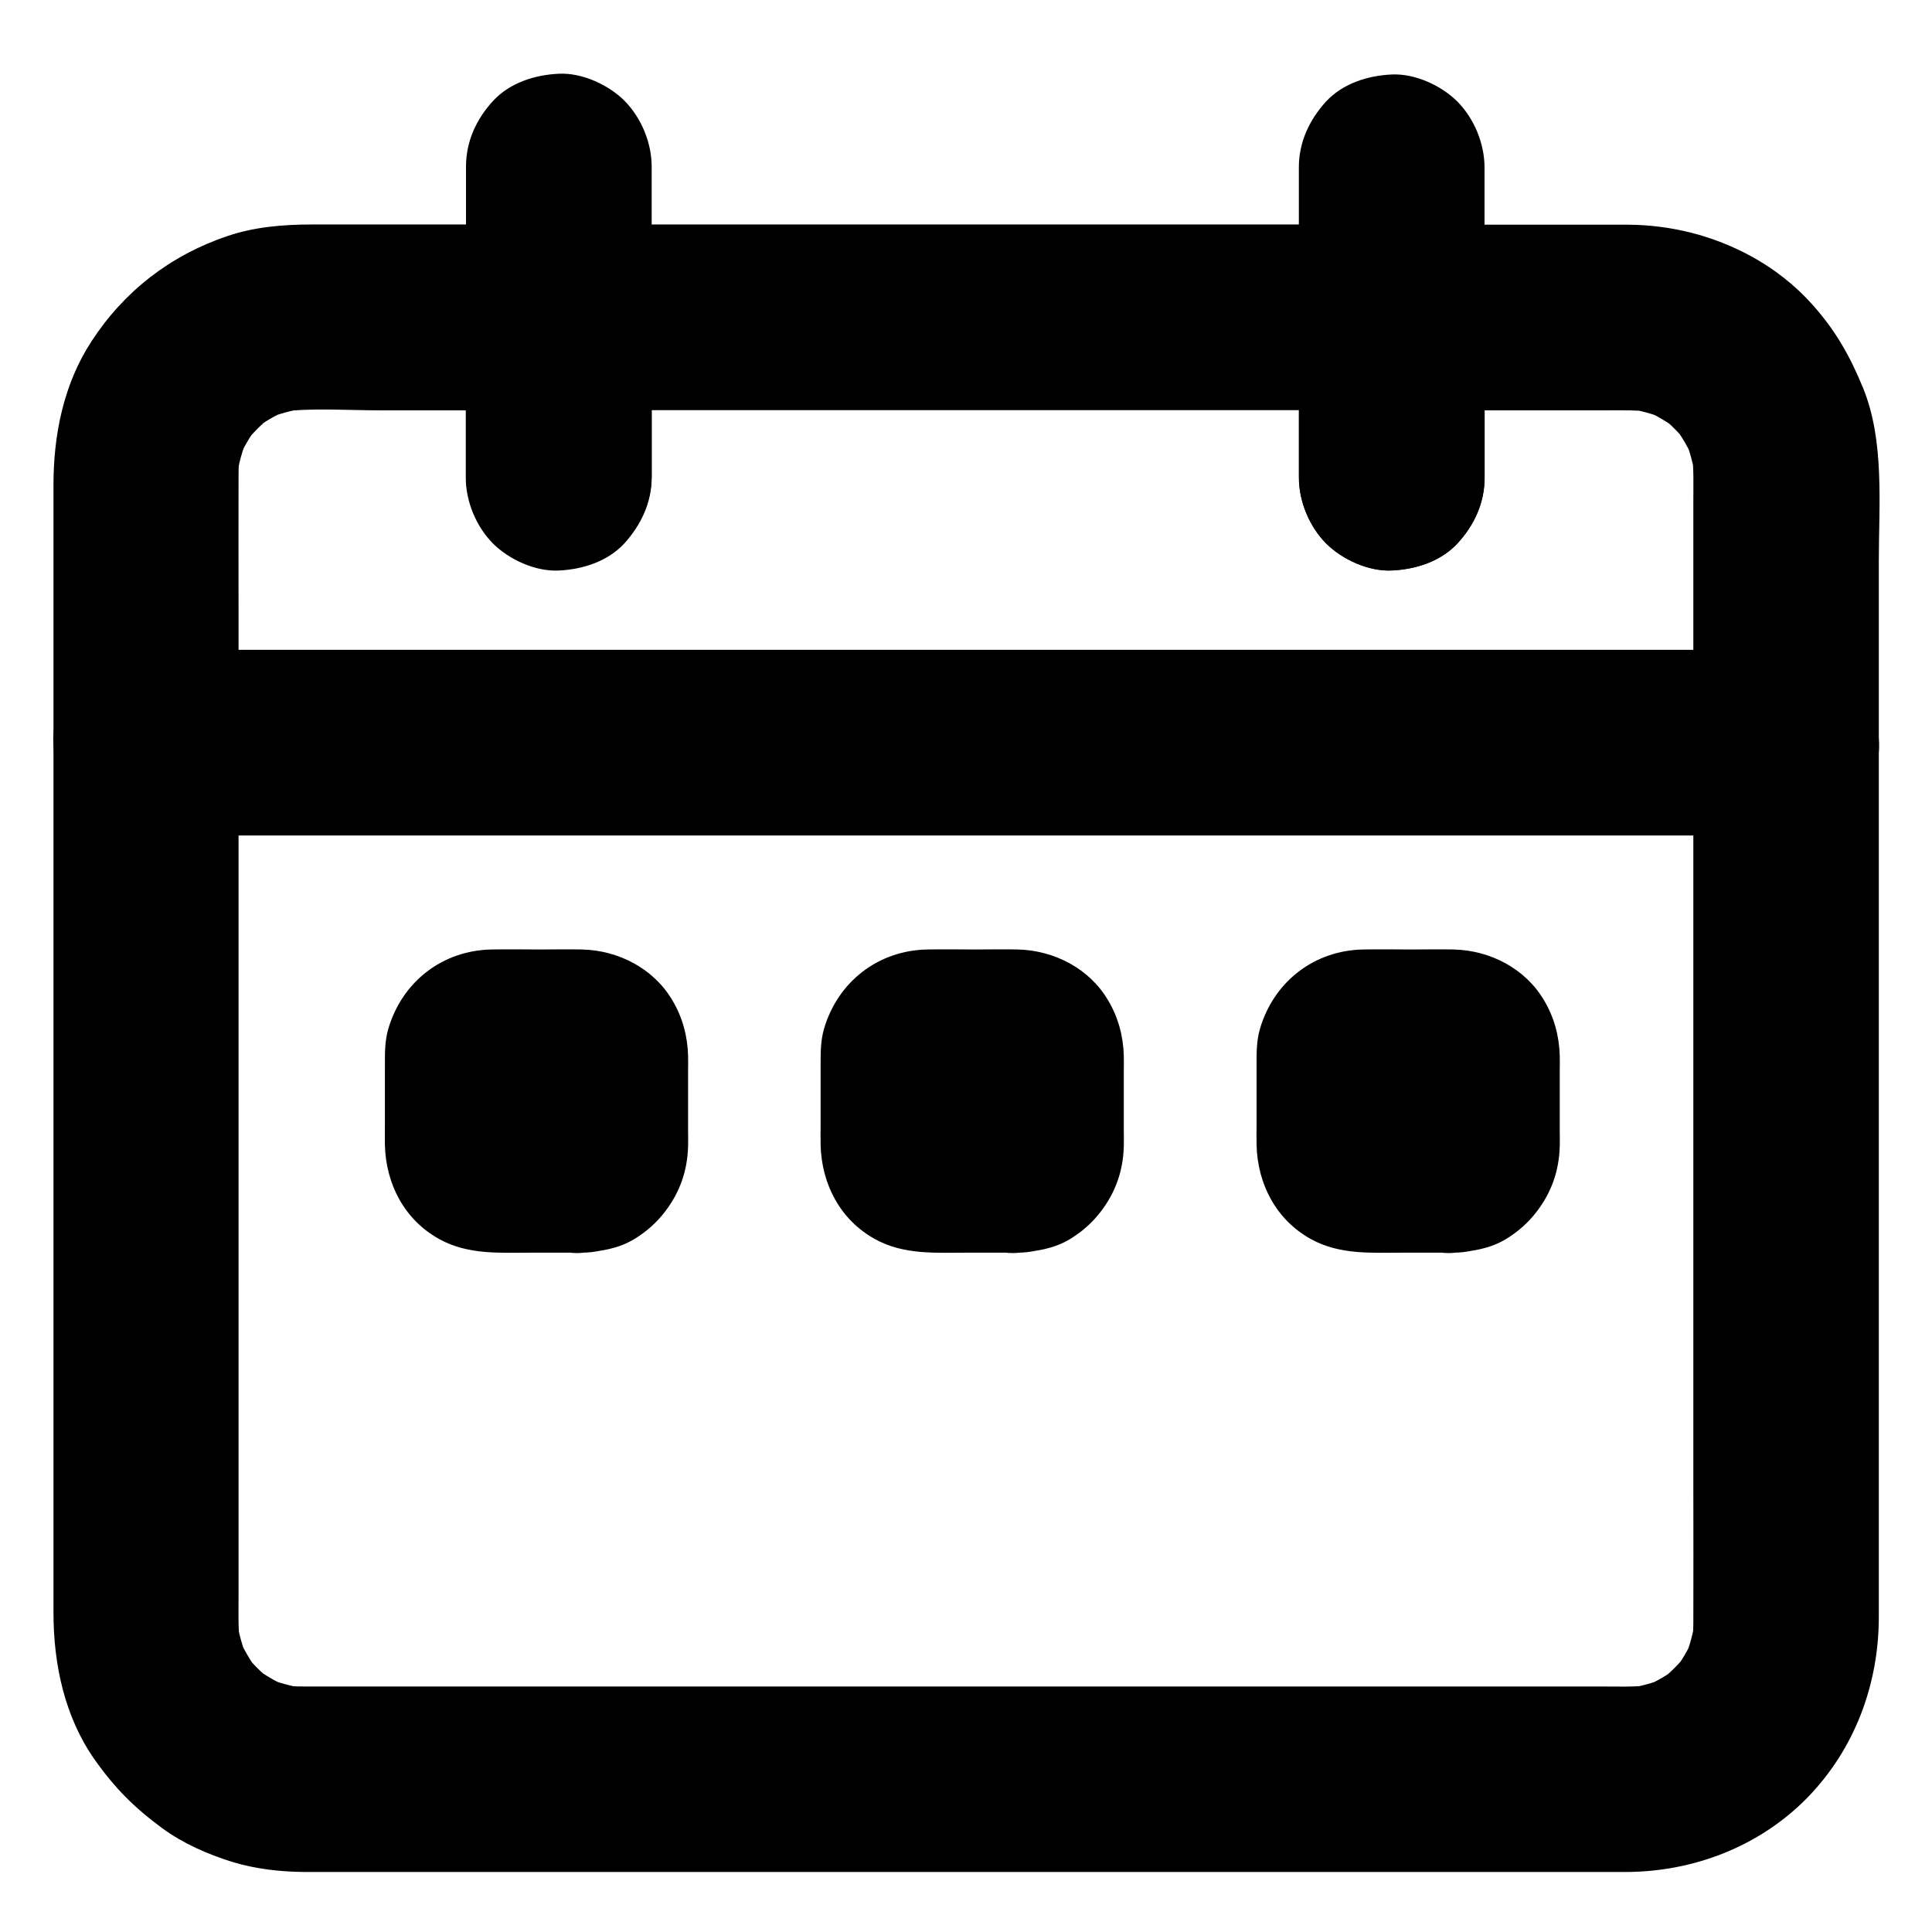 <?xml version="1.0" encoding="UTF-8"?>
<!-- Uploaded to: ICON Repo, www.iconrepo.com, Generator: ICON Repo Mixer Tools -->
<svg fill="#000000" width="800px" height="800px" version="1.1" viewBox="144 144 512 512" xmlns="http://www.w3.org/2000/svg">
 <g>
  <path d="m512.81 203.49h-21.992-52.793-63.617-55.203c-8.906 0-17.859-0.098-26.812 0h-0.344c-6.297 0-12.941 2.754-17.418 7.184-4.281 4.281-7.477 11.266-7.184 17.418 0.297 6.348 2.363 12.941 7.184 17.418 4.82 4.43 10.727 7.184 17.418 7.184h21.992 52.793 63.617 55.203c8.906 0 17.859 0.098 26.812 0h0.344c6.297 0 12.941-2.754 17.418-7.184 4.281-4.281 7.477-11.266 7.184-17.418-0.297-6.348-2.363-12.941-7.184-17.418-4.82-4.426-10.727-7.184-17.418-7.184z"/>
  <path d="m316.7 270.55v-37.047-5.41c0-13.285-11.266-24.602-24.602-24.602h-65.535c-7.477 0-15.152 0.641-22.238 3.051-15.105 5.066-27.504 14.66-36.164 28.043-7.332 11.316-9.988 24.648-9.988 37.934v46.395 81.082 87.871 66.766 16.777c0 13.629 2.953 27.602 10.922 38.918 5.312 7.527 10.578 12.793 17.957 18.203 5.512 4.035 12.055 6.887 18.547 8.906 6.148 1.871 12.742 2.609 19.141 2.656h11.367 55.941 82.754 88.66 73.602 37.637c17.957 0 35.473-6.691 48.168-19.582 12.645-12.941 19.039-30.109 19.039-48.07v-42.559-79.41-88.363-69.371c0-14.957 1.574-31.883-4.184-45.953-3.492-8.512-7.332-15.301-13.578-22.238-4.477-5.019-10.137-9.398-15.988-12.594-10.184-5.559-21.352-8.363-32.965-8.414h-34.934-27.406c-13.285 0-24.602 11.266-24.602 24.602v37.047 5.41c0 6.297 2.754 12.941 7.184 17.418 4.281 4.281 11.266 7.477 17.418 7.184 6.348-0.297 12.941-2.363 17.418-7.184 4.43-4.82 7.184-10.727 7.184-17.418v-37.047-5.41c-8.215 8.215-16.383 16.383-24.602 24.602h57.367c3.738 0 7.477-0.098 11.219 0.344-2.164-0.297-4.379-0.59-6.543-0.887 3.738 0.543 7.332 1.523 10.773 2.953-1.969-0.836-3.938-1.672-5.856-2.461 3.148 1.379 6.102 3.148 8.906 5.215-1.672-1.277-3.297-2.559-4.969-3.836 2.902 2.262 5.461 4.82 7.676 7.723-1.277-1.672-2.559-3.297-3.836-4.969 2.066 2.754 3.789 5.758 5.215 8.906-0.836-1.969-1.672-3.938-2.461-5.856 1.426 3.492 2.41 7.086 2.953 10.824-0.297-2.164-0.59-4.379-0.887-6.543 0.492 4.184 0.344 8.414 0.344 12.645v21.746 73.258 89.691 76.652c0 11.906 0.051 23.812 0 35.719 0 1.918-0.098 3.789-0.344 5.656 0.297-2.164 0.59-4.379 0.887-6.543-0.543 3.738-1.523 7.332-2.953 10.824 0.836-1.969 1.672-3.938 2.461-5.856-1.379 3.199-3.102 6.148-5.215 8.906 1.277-1.672 2.559-3.297 3.836-4.969-2.262 2.902-4.82 5.461-7.676 7.723 1.672-1.277 3.297-2.559 4.969-3.836-2.754 2.117-5.707 3.836-8.906 5.215 1.969-0.836 3.938-1.672 5.856-2.461-3.445 1.477-7.086 2.461-10.773 2.953 2.164-0.297 4.379-0.59 6.543-0.887-4.527 0.543-9.199 0.344-13.777 0.344h-25.141-38.082-46.594-51.414-51.957-48.117-40.59-28.633-12.84c-1.918 0-3.836-0.098-5.758-0.344 2.164 0.297 4.379 0.59 6.543 0.887-3.738-0.543-7.332-1.523-10.773-2.953 1.969 0.836 3.938 1.672 5.856 2.461-3.148-1.379-6.102-3.148-8.906-5.215 1.672 1.277 3.297 2.559 4.969 3.836-2.902-2.262-5.461-4.82-7.676-7.723 1.277 1.672 2.559 3.297 3.836 4.969-2.066-2.754-3.789-5.758-5.215-8.906 0.836 1.969 1.672 3.938 2.461 5.856-1.426-3.492-2.41-7.086-2.953-10.824 0.297 2.164 0.59 4.379 0.887 6.543-0.492-4.184-0.344-8.414-0.344-12.645v-21.746-73.258-89.691-76.652c0-11.906-0.051-23.812 0-35.719 0-1.918 0.098-3.789 0.344-5.656-0.297 2.164-0.59 4.379-0.887 6.543 0.543-3.738 1.523-7.332 2.953-10.824-0.836 1.969-1.672 3.938-2.461 5.856 1.379-3.199 3.102-6.148 5.215-8.906-1.277 1.672-2.559 3.297-3.836 4.969 2.262-2.902 4.82-5.461 7.676-7.723-1.672 1.277-3.297 2.559-4.969 3.836 2.754-2.117 5.707-3.836 8.906-5.215-1.969 0.836-3.938 1.672-5.856 2.461 3.445-1.477 7.086-2.461 10.773-2.953-2.164 0.297-4.379 0.59-6.543 0.887 8.512-1.031 17.465-0.344 26.074-0.344h38.426 9.004l-24.602-24.602v37.047 5.41c0 6.297 2.754 12.941 7.184 17.418 4.281 4.281 11.266 7.477 17.418 7.184 6.348-0.297 12.941-2.363 17.418-7.184 4.438-4.922 7.242-10.824 7.242-17.465z"/>
  <path d="m182.73 365.41h11.66 31.684 46.641 57.121 62.582 62.926 58.891 49.742 35.672c5.656 0 11.316 0.051 16.973 0h0.738c6.297 0 12.941-2.754 17.418-7.184 4.281-4.281 7.477-11.266 7.184-17.418-0.297-6.348-2.363-12.941-7.184-17.418-4.82-4.43-10.727-7.184-17.418-7.184h-11.66-31.684-46.641-57.121-62.582-62.926-58.891-49.742-35.672c-5.656 0-11.316-0.051-16.973 0h-0.738c-6.297 0-12.941 2.754-17.418 7.184-4.281 4.281-7.477 11.266-7.184 17.418 0.297 6.348 2.363 12.941 7.184 17.418 4.824 4.379 10.777 7.184 17.418 7.184z"/>
  <path d="m316.7 270.11v-71.832-10.137c0-6.297-2.754-12.941-7.184-17.418-4.281-4.281-11.266-7.477-17.418-7.184-6.348 0.297-12.941 2.363-17.418 7.184-4.43 4.82-7.184 10.727-7.184 17.418v71.832 10.137c0 6.297 2.754 12.941 7.184 17.418 4.281 4.281 11.266 7.477 17.418 7.184 6.348-0.297 12.941-2.363 17.418-7.184 4.379-4.82 7.184-10.773 7.184-17.418z"/>
  <path d="m488.21 188.34v72.078 10.137c0 6.297 2.754 12.941 7.184 17.418 4.281 4.281 11.266 7.477 17.418 7.184 6.348-0.297 12.941-2.363 17.418-7.184 4.43-4.82 7.184-10.727 7.184-17.418v-72.078-10.137c0-6.297-2.754-12.941-7.184-17.418-4.281-4.281-11.266-7.477-17.418-7.184-6.348 0.297-12.941 2.363-17.418 7.184-4.379 4.824-7.184 10.727-7.184 17.418z"/>
  <path d="m298.3 426.81h-12.398c-4.133 0-8.363 0.297-12.496-0.051 2.164 0.297 4.379 0.59 6.543 0.887-0.195-0.051-0.395-0.098-0.59-0.148 1.969 0.836 3.938 1.672 5.856 2.461-0.395-0.148-0.688-0.344-1.031-0.59 1.672 1.277 3.297 2.559 4.969 3.836-0.148-0.148-0.297-0.297-0.395-0.395 1.277 1.672 2.559 3.297 3.836 4.969-0.246-0.297-0.441-0.641-0.59-1.031 0.836 1.969 1.672 3.938 2.461 5.856-0.051-0.195-0.098-0.395-0.148-0.59 0.297 2.164 0.59 4.379 0.887 6.543-0.395-4.184-0.051-8.562-0.051-12.742 0-4.184-0.344-8.562 0.051-12.742-0.297 2.164-0.59 4.379-0.887 6.543 0.051-0.195 0.098-0.395 0.148-0.59-0.836 1.969-1.672 3.938-2.461 5.856 0.148-0.395 0.344-0.688 0.59-1.031-1.277 1.672-2.559 3.297-3.836 4.969 0.148-0.148 0.297-0.297 0.395-0.395-1.672 1.277-3.297 2.559-4.969 3.836 0.297-0.246 0.641-0.441 1.031-0.59-1.969 0.836-3.938 1.672-5.856 2.461 0.195-0.051 0.395-0.098 0.59-0.148-2.164 0.297-4.379 0.59-6.543 0.887 4.184-0.395 8.562-0.051 12.742-0.051 4.184 0 8.562-0.344 12.742 0.051-2.164-0.297-4.379-0.59-6.543-0.887 0.195 0.051 0.395 0.098 0.59 0.148-1.969-0.836-3.938-1.672-5.856-2.461 0.395 0.148 0.688 0.344 1.031 0.59-1.672-1.277-3.297-2.559-4.969-3.836l0.395 0.395c-1.277-1.672-2.559-3.297-3.836-4.969 0.246 0.297 0.441 0.641 0.59 1.031-0.836-1.969-1.672-3.938-2.461-5.856 0.051 0.195 0.098 0.395 0.148 0.59-0.297-2.164-0.59-4.379-0.887-6.543 0.395 4.184 0.051 8.562 0.051 12.742 0 4.184 0.344 8.562-0.051 12.742 0.297-2.164 0.59-4.379 0.887-6.543-0.051 0.195-0.098 0.395-0.148 0.59 0.836-1.969 1.672-3.938 2.461-5.856-0.148 0.395-0.344 0.688-0.59 1.031 1.277-1.672 2.559-3.297 3.836-4.969-0.148 0.148-0.297 0.297-0.395 0.395 1.672-1.277 3.297-2.559 4.969-3.836-0.297 0.246-0.641 0.441-1.031 0.59 1.969-0.836 3.938-1.672 5.856-2.461-0.195 0.051-0.395 0.098-0.59 0.148 2.164-0.297 4.379-0.59 6.543-0.887-0.195 0-0.391 0.051-0.59 0.051-6.641 0.59-12.547 2.363-17.418 7.184-4.281 4.281-7.477 11.266-7.184 17.418 0.297 6.348 2.363 12.941 7.184 17.418 4.574 4.184 10.973 7.773 17.418 7.184 4.969-0.441 9.496-1.031 13.875-3.691 3.199-1.969 5.805-4.281 8.07-7.231 3.887-5.066 5.902-10.727 6.102-17.219 0.051-1.426 0-2.856 0-4.281v-15.742c0-1.379 0.051-2.754 0-4.133-0.148-5.215-1.523-10.234-4.184-14.66-4.969-8.414-14.27-13.188-23.863-13.43-3.691-0.098-7.43 0-11.168 0-4.281 0-8.609-0.098-12.891 0-12.988 0.246-23.617 8.512-27.305 20.91-0.984 3.297-0.934 6.594-0.934 9.891v15.5c0 1.82-0.051 3.641 0 5.461 0.246 10.383 5.164 19.875 14.414 24.992 7.676 4.231 16.137 3.59 24.5 3.59h13.332c6.297 0 12.941-2.754 17.418-7.184 4.281-4.281 7.477-11.266 7.184-17.418-0.297-6.348-2.363-12.941-7.184-17.418-4.769-4.336-10.723-7.141-17.367-7.141z"/>
  <path d="m413.77 426.81h-12.398c-4.133 0-8.363 0.297-12.496-0.051 2.164 0.297 4.379 0.59 6.543 0.887-0.195-0.051-0.395-0.098-0.59-0.148 1.969 0.836 3.938 1.672 5.856 2.461-0.395-0.148-0.688-0.344-1.031-0.59 1.672 1.277 3.297 2.559 4.969 3.836-0.148-0.148-0.297-0.297-0.395-0.395 1.277 1.672 2.559 3.297 3.836 4.969-0.246-0.297-0.441-0.641-0.59-1.031 0.836 1.969 1.672 3.938 2.461 5.856-0.051-0.195-0.098-0.395-0.148-0.59 0.297 2.164 0.59 4.379 0.887 6.543-0.395-4.184-0.051-8.562-0.051-12.742 0-4.184-0.344-8.562 0.051-12.742-0.297 2.164-0.59 4.379-0.887 6.543 0.051-0.195 0.098-0.395 0.148-0.59-0.836 1.969-1.672 3.938-2.461 5.856 0.148-0.395 0.344-0.688 0.59-1.031-1.277 1.672-2.559 3.297-3.836 4.969 0.148-0.148 0.297-0.297 0.395-0.395-1.672 1.277-3.297 2.559-4.969 3.836 0.297-0.246 0.641-0.441 1.031-0.59-1.969 0.836-3.938 1.672-5.856 2.461 0.195-0.051 0.395-0.098 0.59-0.148-2.164 0.297-4.379 0.59-6.543 0.887 4.184-0.395 8.562-0.051 12.742-0.051 4.184 0 8.562-0.344 12.742 0.051-2.164-0.297-4.379-0.59-6.543-0.887 0.195 0.051 0.395 0.098 0.59 0.148-1.969-0.836-3.938-1.672-5.856-2.461 0.395 0.148 0.688 0.344 1.031 0.59-1.672-1.277-3.297-2.559-4.969-3.836 0.148 0.148 0.297 0.297 0.395 0.395-1.277-1.672-2.559-3.297-3.836-4.969 0.246 0.297 0.441 0.641 0.59 1.031-0.836-1.969-1.672-3.938-2.461-5.856 0.051 0.195 0.098 0.395 0.148 0.59-0.297-2.164-0.59-4.379-0.887-6.543 0.395 4.184 0.051 8.562 0.051 12.742 0 4.184 0.344 8.562-0.051 12.742 0.297-2.164 0.59-4.379 0.887-6.543-0.051 0.195-0.098 0.395-0.148 0.59 0.836-1.969 1.672-3.938 2.461-5.856-0.148 0.395-0.344 0.688-0.59 1.031 1.277-1.672 2.559-3.297 3.836-4.969l-0.395 0.395c1.672-1.277 3.297-2.559 4.969-3.836-0.297 0.246-0.641 0.441-1.031 0.59 1.969-0.836 3.938-1.672 5.856-2.461-0.195 0.051-0.395 0.098-0.59 0.148 2.164-0.297 4.379-0.59 6.543-0.887-0.145 0-0.391 0.051-0.59 0.051-6.641 0.59-12.547 2.363-17.418 7.184-4.281 4.281-7.477 11.266-7.184 17.418 0.297 6.348 2.363 12.941 7.184 17.418 4.574 4.184 10.973 7.773 17.418 7.184 4.969-0.441 9.496-1.031 13.875-3.691 3.199-1.969 5.805-4.281 8.07-7.231 3.887-5.066 5.902-10.727 6.102-17.219 0.051-1.426 0-2.856 0-4.281v-15.742c0-1.379 0.051-2.754 0-4.133-0.148-5.215-1.523-10.234-4.184-14.66-4.969-8.414-14.27-13.188-23.863-13.43-3.691-0.098-7.43 0-11.168 0-4.281 0-8.609-0.098-12.891 0-12.988 0.246-23.617 8.512-27.305 20.91-0.984 3.297-0.934 6.594-0.934 9.891v15.5c0 1.82-0.051 3.641 0 5.461 0.246 10.383 5.164 19.875 14.414 24.992 7.676 4.231 16.137 3.59 24.5 3.59h13.332c6.297 0 12.941-2.754 17.418-7.184 4.281-4.281 7.477-11.266 7.184-17.418-0.297-6.348-2.363-12.941-7.184-17.418-4.769-4.336-10.676-7.141-17.367-7.141z"/>
  <path d="m529.3 426.81h-12.398c-4.133 0-8.363 0.297-12.496-0.051 2.164 0.297 4.379 0.59 6.543 0.887-0.195-0.051-0.395-0.098-0.59-0.148 1.969 0.836 3.938 1.672 5.856 2.461-0.395-0.148-0.688-0.344-1.031-0.59 1.672 1.277 3.297 2.559 4.969 3.836-0.148-0.148-0.297-0.297-0.395-0.395 1.277 1.672 2.559 3.297 3.836 4.969-0.246-0.297-0.441-0.641-0.59-1.031 0.836 1.969 1.672 3.938 2.461 5.856-0.051-0.195-0.098-0.395-0.148-0.59 0.297 2.164 0.59 4.379 0.887 6.543-0.395-4.184-0.051-8.562-0.051-12.742 0-4.184-0.344-8.562 0.051-12.742-0.297 2.164-0.59 4.379-0.887 6.543 0.051-0.195 0.098-0.395 0.148-0.59-0.836 1.969-1.672 3.938-2.461 5.856 0.148-0.395 0.344-0.688 0.59-1.031-1.277 1.672-2.559 3.297-3.836 4.969 0.148-0.148 0.297-0.297 0.395-0.395-1.672 1.277-3.297 2.559-4.969 3.836 0.297-0.246 0.641-0.441 1.031-0.59-1.969 0.836-3.938 1.672-5.856 2.461 0.195-0.051 0.395-0.098 0.59-0.148-2.164 0.297-4.379 0.59-6.543 0.887 4.184-0.395 8.562-0.051 12.742-0.051 4.184 0 8.562-0.344 12.742 0.051-2.164-0.297-4.379-0.59-6.543-0.887 0.195 0.051 0.395 0.098 0.59 0.148-1.969-0.836-3.938-1.672-5.856-2.461 0.395 0.148 0.688 0.344 1.031 0.59-1.672-1.277-3.297-2.559-4.969-3.836 0.148 0.148 0.297 0.297 0.395 0.395-1.277-1.672-2.559-3.297-3.836-4.969 0.246 0.297 0.441 0.641 0.59 1.031-0.836-1.969-1.672-3.938-2.461-5.856 0.051 0.195 0.098 0.395 0.148 0.59-0.297-2.164-0.59-4.379-0.887-6.543 0.395 4.184 0.051 8.562 0.051 12.742 0 4.184 0.344 8.562-0.051 12.742 0.297-2.164 0.59-4.379 0.887-6.543-0.051 0.195-0.098 0.395-0.148 0.59 0.836-1.969 1.672-3.938 2.461-5.856-0.148 0.395-0.344 0.688-0.59 1.031 1.277-1.672 2.559-3.297 3.836-4.969-0.148 0.148-0.297 0.297-0.395 0.395 1.672-1.277 3.297-2.559 4.969-3.836-0.297 0.246-0.641 0.441-1.031 0.59 1.969-0.836 3.938-1.672 5.856-2.461-0.195 0.051-0.395 0.098-0.59 0.148 2.164-0.297 4.379-0.59 6.543-0.887-0.195 0-0.395 0.051-0.59 0.051-6.641 0.59-12.547 2.363-17.418 7.184-4.281 4.281-7.477 11.266-7.184 17.418 0.297 6.348 2.363 12.941 7.184 17.418 4.574 4.184 10.973 7.773 17.418 7.184 4.969-0.441 9.496-1.031 13.875-3.691 3.199-1.969 5.805-4.281 8.07-7.231 3.887-5.066 5.902-10.727 6.102-17.219 0.051-1.426 0-2.856 0-4.281v-15.742c0-1.379 0.051-2.754 0-4.133-0.148-5.215-1.523-10.234-4.184-14.66-4.969-8.414-14.27-13.188-23.863-13.43-3.691-0.098-7.43 0-11.168 0-4.281 0-8.609-0.098-12.891 0-12.988 0.246-23.617 8.512-27.305 20.91-0.984 3.297-0.934 6.594-0.934 9.891v15.5c0 1.82-0.051 3.641 0 5.461 0.246 10.383 5.164 19.875 14.414 24.992 7.676 4.231 16.137 3.59 24.5 3.59h13.332c6.297 0 12.941-2.754 17.418-7.184 4.281-4.281 7.477-11.266 7.184-17.418-0.297-6.348-2.363-12.941-7.184-17.418-4.82-4.336-10.727-7.141-17.367-7.141z"/>
 </g>
</svg>